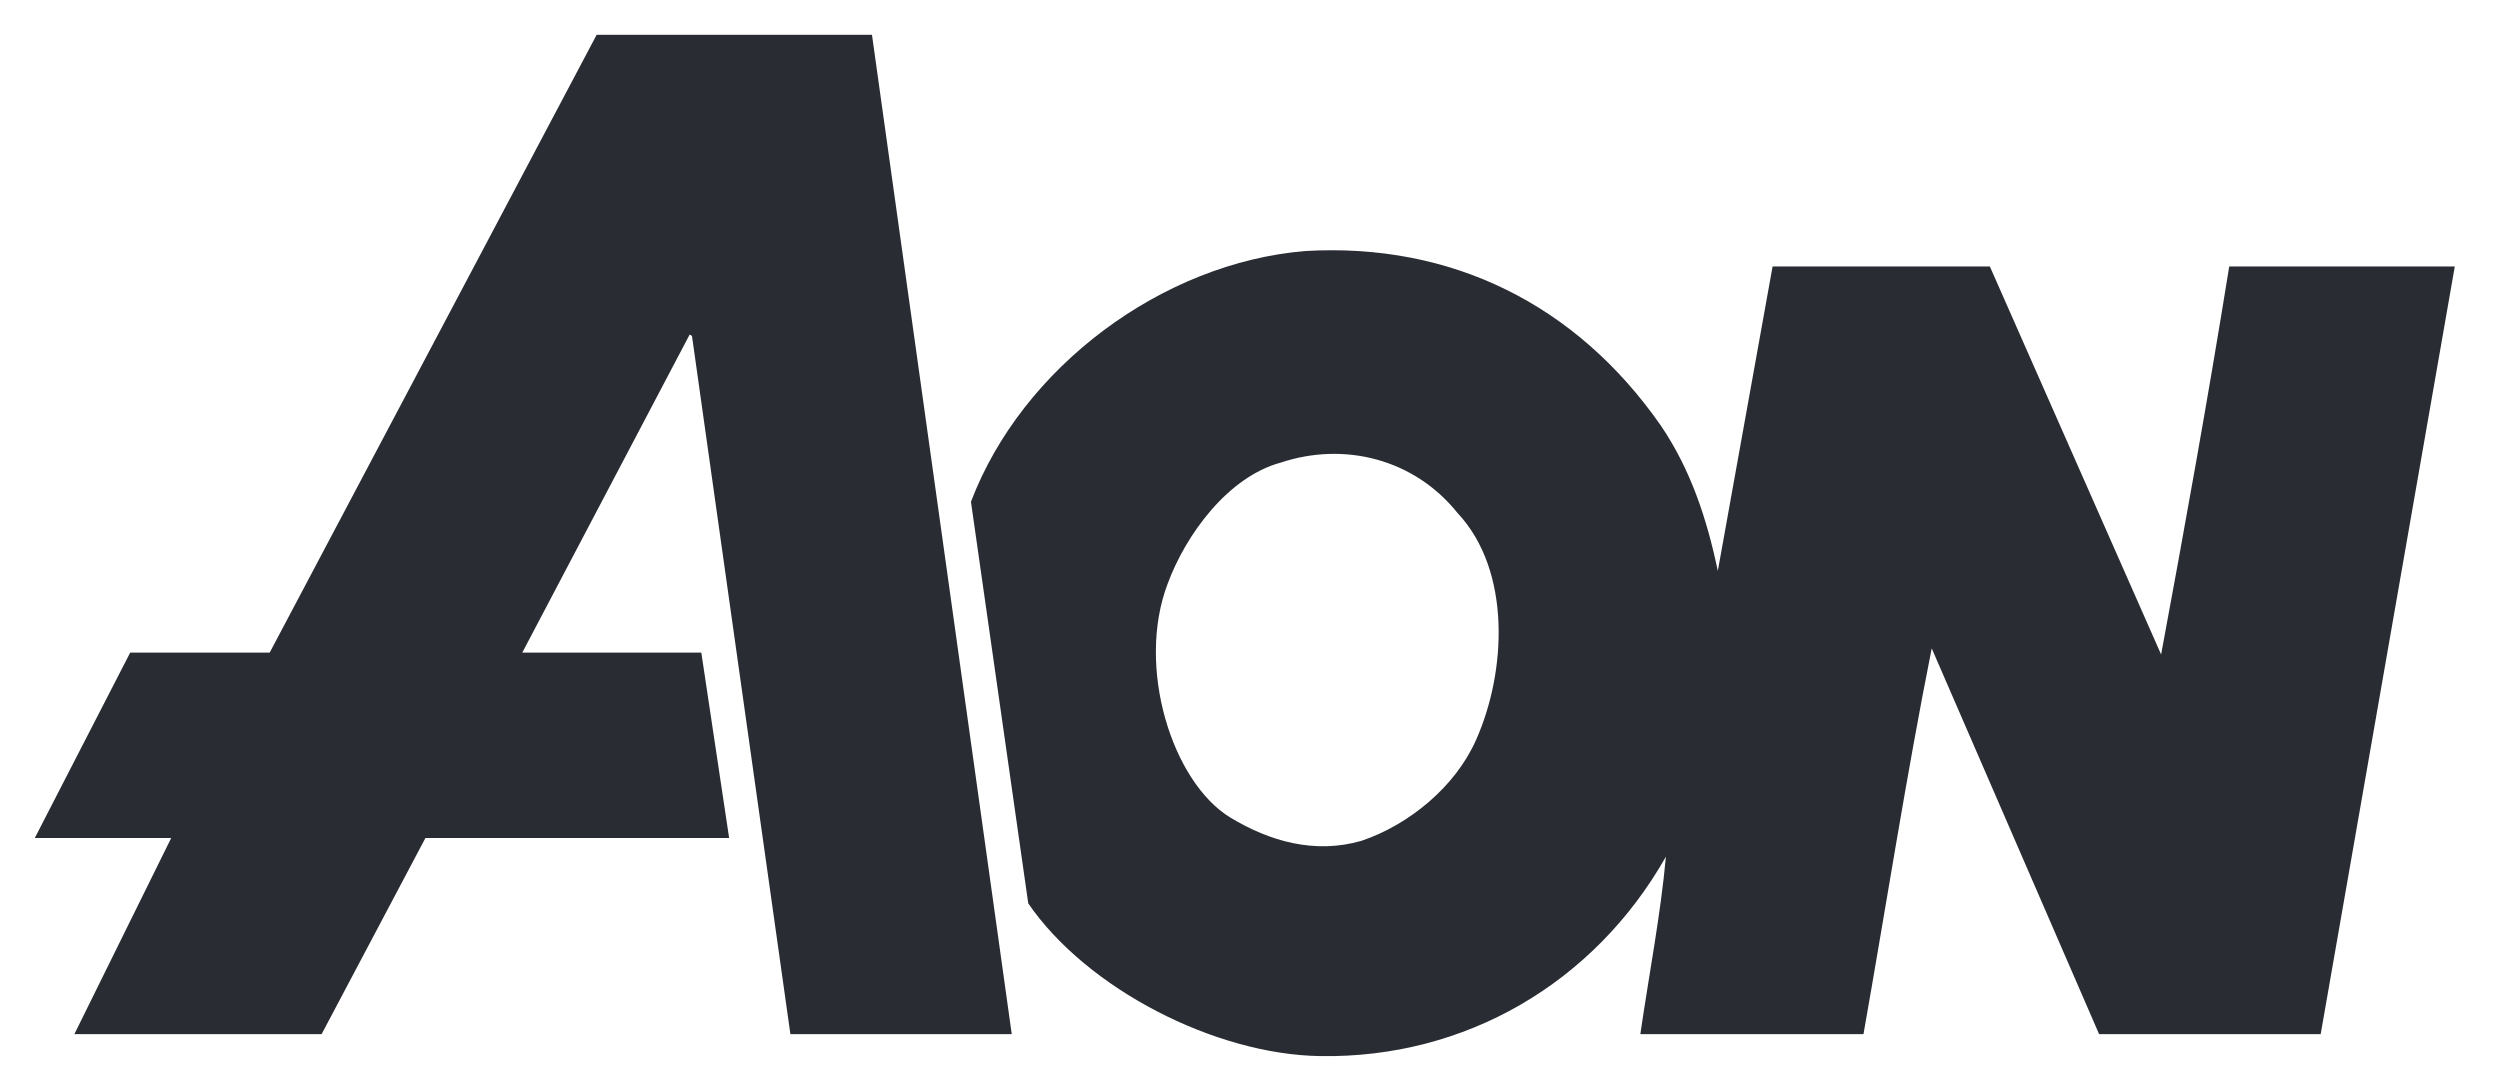 <svg width="110" height="48" viewBox="0 0 110 48" fill="none" xmlns="http://www.w3.org/2000/svg">
<path d="M64.131 22.571C62.22 20.188 59.15 19.427 56.36 20.352C54.005 20.989 52.163 23.558 51.381 25.674C49.977 29.352 51.578 34.407 54.126 35.967C55.857 37.016 57.85 37.591 59.904 36.996C61.981 36.296 64.028 34.632 64.946 32.557C66.277 29.577 66.518 25.119 64.131 22.571ZM108.011 11.723L102.11 45.502H92.36L84.996 28.529C83.873 34.16 82.988 39.873 81.993 45.502H72.175C72.55 42.914 73.065 40.263 73.3 37.694C70.131 43.283 64.439 46.571 58.096 46.468C53.472 46.407 47.822 43.509 45.243 39.749L42.722 22.078C44.968 16.16 51.14 11.558 57.448 11.044C63.857 10.674 69.35 13.387 73.065 18.708C74.394 20.66 75.106 22.839 75.584 25.119L77.994 11.723H87.553L95.089 28.797C96.139 23.147 97.164 17.455 98.086 11.723H108.011ZM38.367 1.53L44.517 45.502H34.777L30.447 14.783L30.344 14.722L22.98 28.715H30.858L32.082 36.872H18.719L14.151 45.502H3.272L7.533 36.872H1.531L5.728 28.715H11.866L26.253 1.53" fill="#292D33"/>
</svg>
